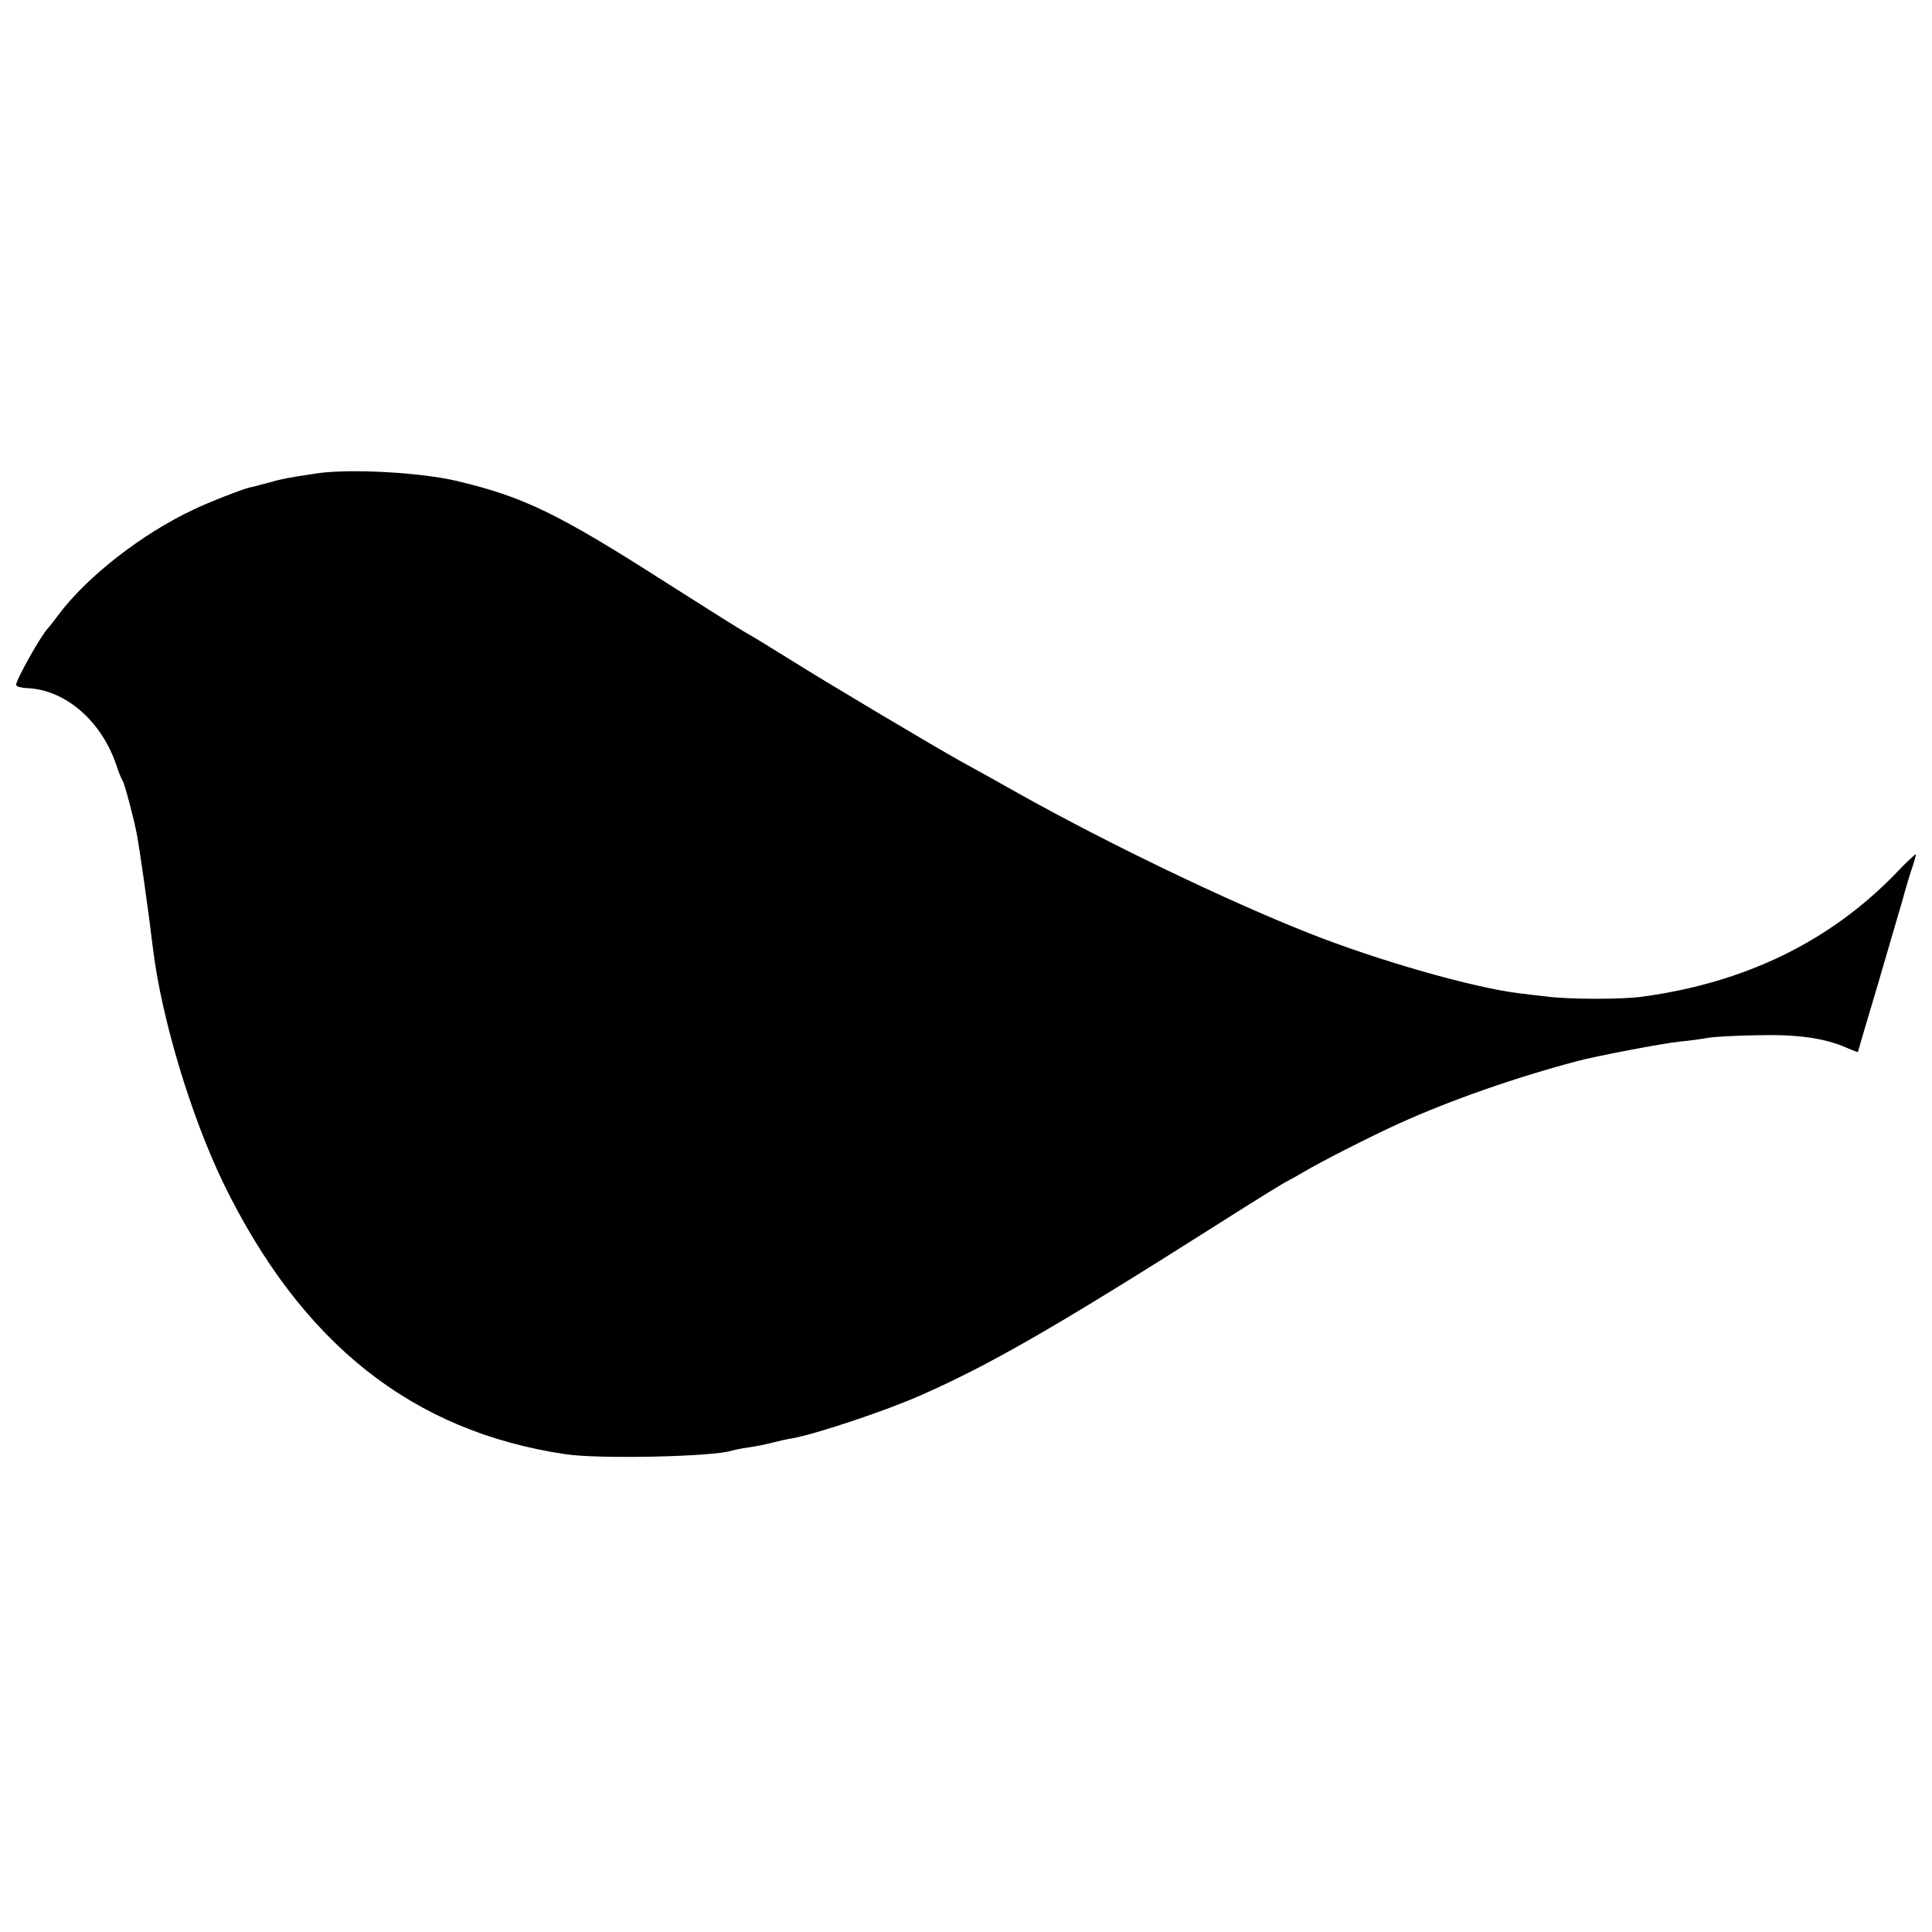 <?xml version="1.0" standalone="no"?>
<!DOCTYPE svg PUBLIC "-//W3C//DTD SVG 20010904//EN"
 "http://www.w3.org/TR/2001/REC-SVG-20010904/DTD/svg10.dtd">
<svg version="1.0" xmlns="http://www.w3.org/2000/svg"
 width="600pt" height="600pt" viewBox="0 0 600 600"
 preserveAspectRatio="xMidYMid meet">
<g transform="translate(0,600) scale(0.1,-0.1)"
fill="#000000" stroke="none">
<path d="M985 4530 c-88 -13 -109 -17 -155 -30 -25 -7 -49 -13 -55 -14 -19 -4
-130 -47 -175 -69 -161 -76 -330 -208 -419 -327 -14 -19 -28 -37 -31 -40 -21
-20 -100 -161 -100 -177 0 -5 15 -9 33 -10 118 -4 231 -100 278 -238 7 -22 16
-44 20 -50 6 -9 35 -118 44 -166 9 -48 35 -230 50 -354 26 -216 118 -521 219
-730 243 -498 586 -770 1061 -841 102 -16 462 -8 518 11 7 2 30 7 52 10 22 3
56 10 75 15 19 5 46 11 60 13 73 13 292 86 400 134 215 95 414 209 925 533
110 70 207 130 215 133 8 4 31 17 50 28 46 28 207 110 295 150 164 74 365 144
555 194 55 15 265 55 315 60 33 3 73 9 90 12 16 3 84 7 151 8 124 3 207 -8
277 -38 20 -9 37 -15 37 -14 0 1 27 94 61 207 33 113 67 230 76 260 8 30 21
74 29 98 8 23 14 45 14 49 0 3 -30 -25 -67 -64 -203 -208 -465 -335 -781 -378
-61 -9 -227 -9 -297 0 -33 4 -71 8 -85 10 -143 17 -441 102 -655 187 -253 100
-619 276 -895 430 -74 42 -157 88 -185 103 -93 52 -429 252 -535 319 -58 36
-118 73 -135 82 -16 9 -129 80 -250 157 -333 213 -439 264 -645 313 -112 27
-334 39 -435 24z"/>
</g>
</svg>
